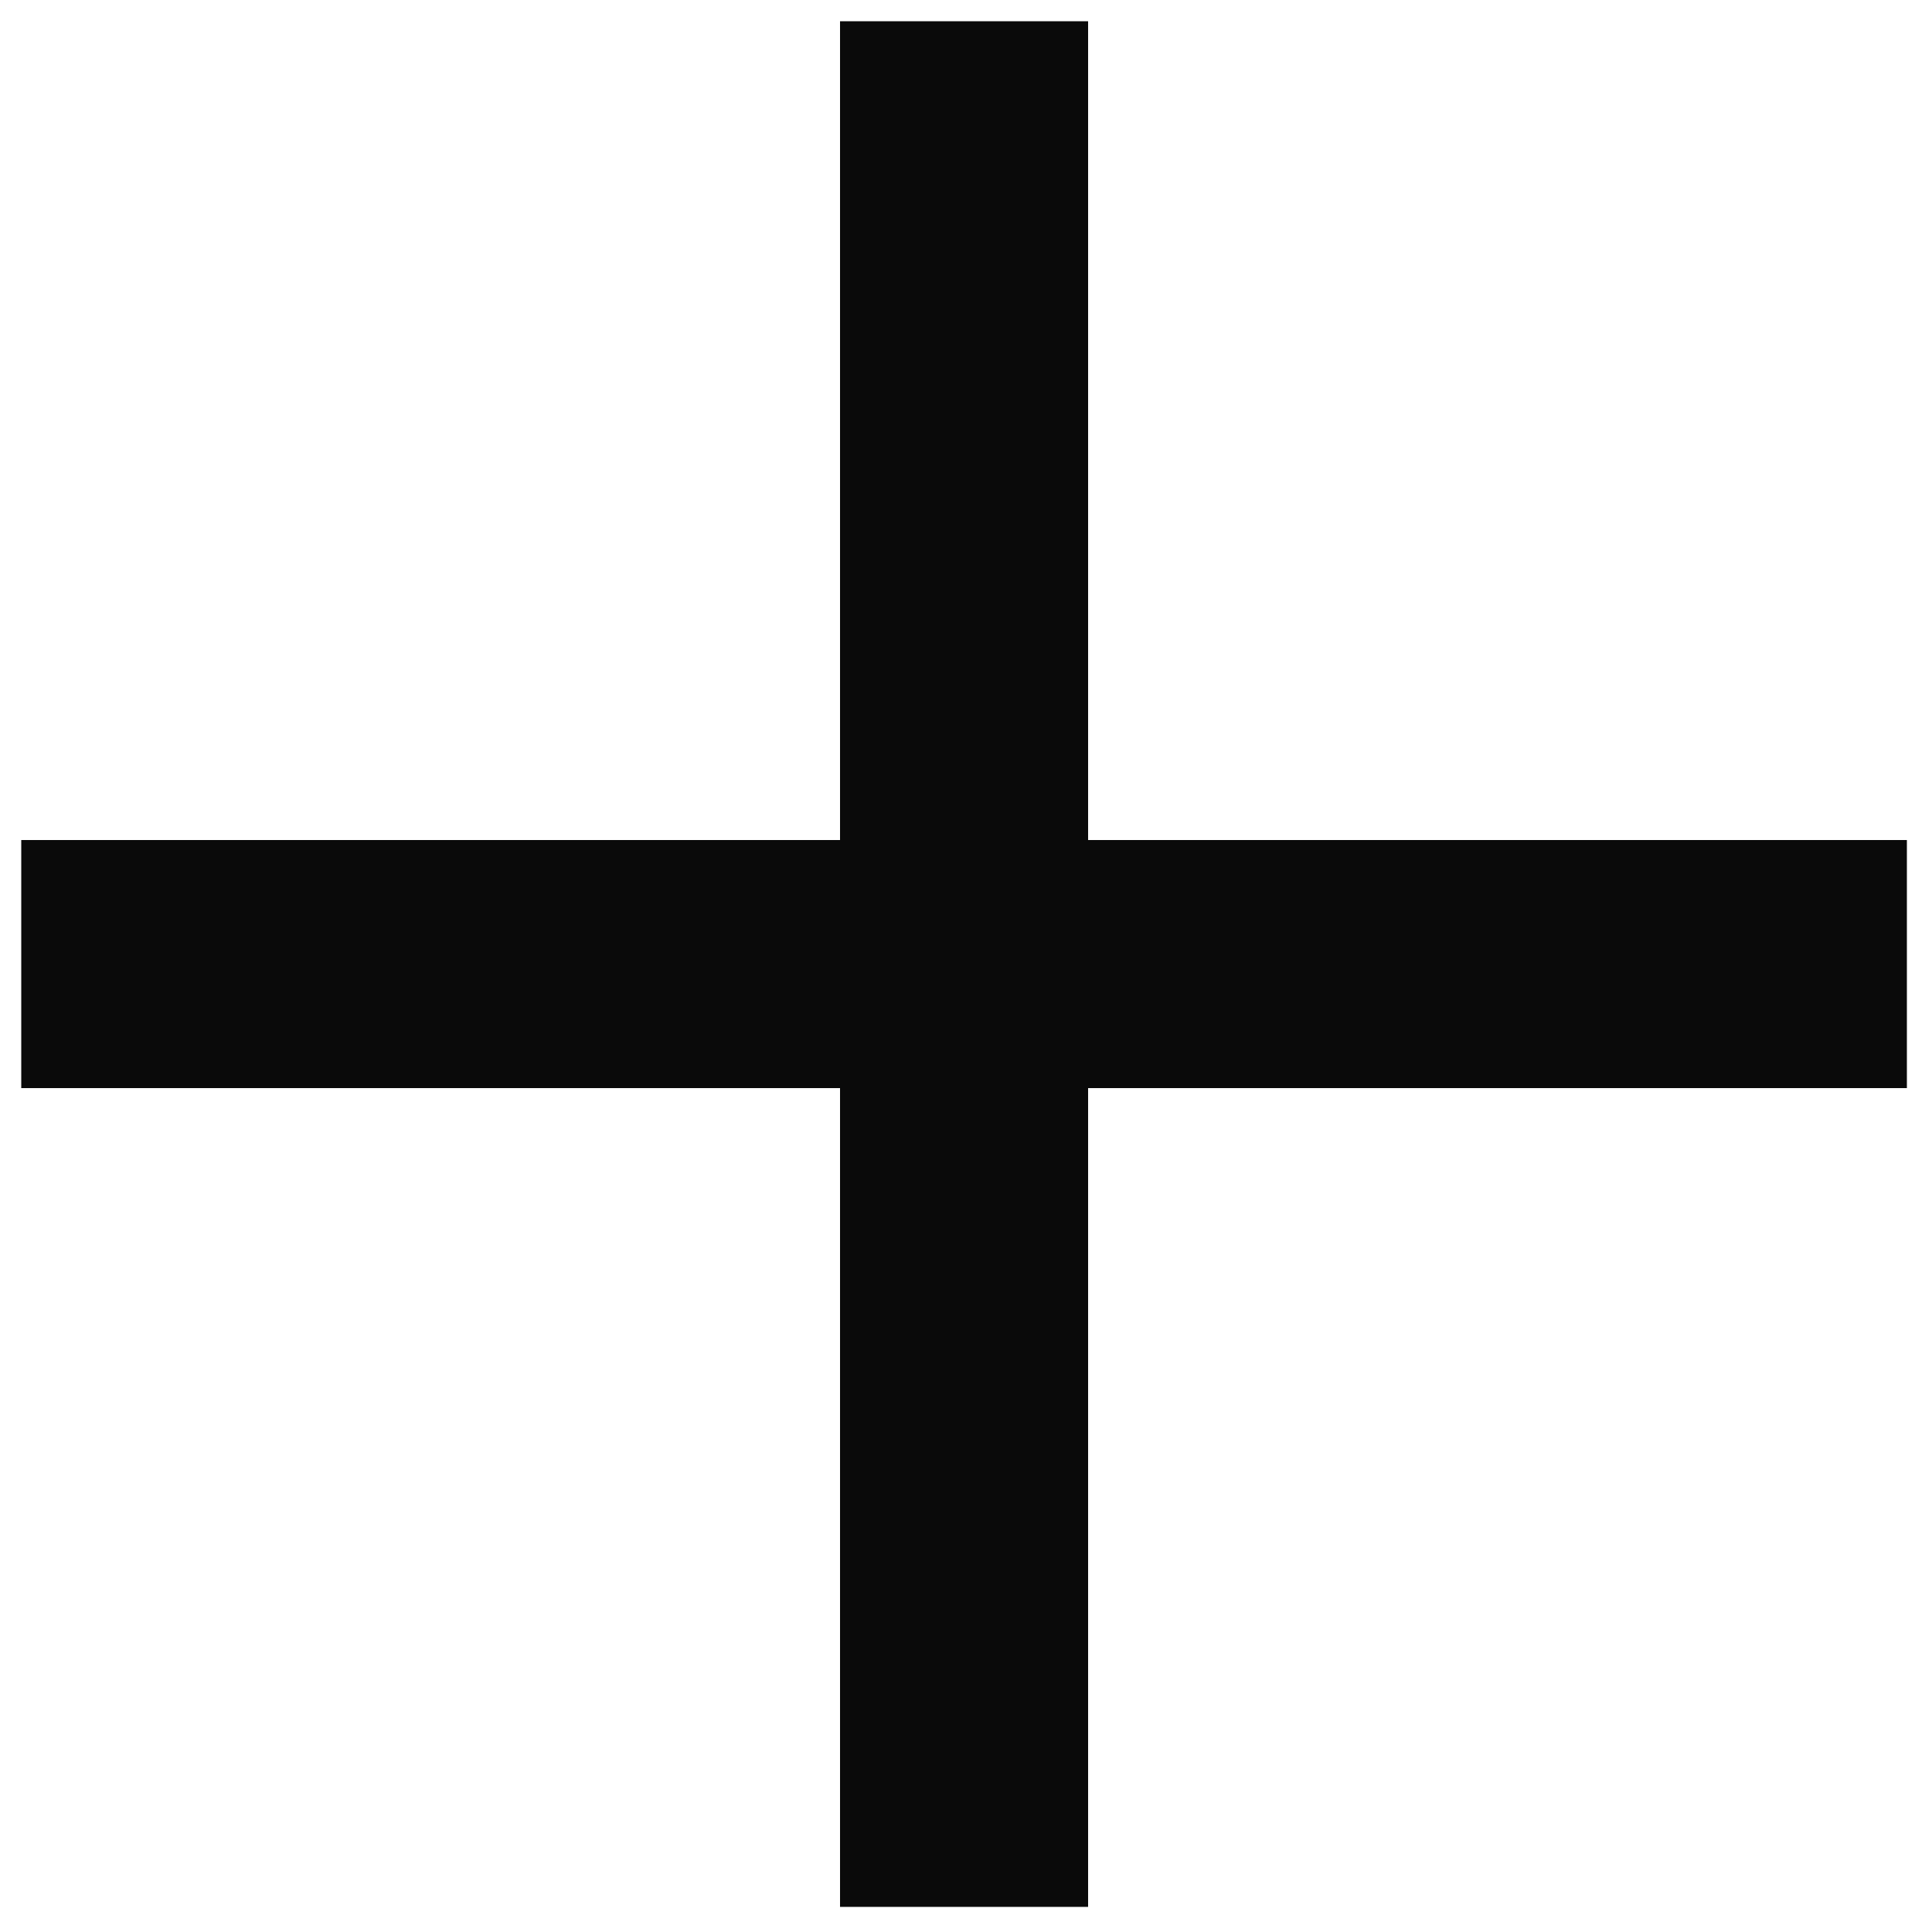 <?xml version="1.0" encoding="utf-8"?>
<!-- Generator: Adobe Illustrator 28.1.0, SVG Export Plug-In . SVG Version: 6.00 Build 0)  -->
<svg version="1.1" id="Layer_1" xmlns="http://www.w3.org/2000/svg" xmlns:xlink="http://www.w3.org/1999/xlink" x="0px" y="0px"
	 width="500px" height="500px" viewBox="0 0 500 500" style="enable-background:new 0 0 500 500;" xml:space="preserve">
<style type="text/css">
	.st0{fill:#0A0A0A;}
</style>
<polygon class="st0" points="493.5,217.4 281.6,217.4 281.6,5.5 217.4,5.5 217.4,217.4 5.5,217.4 5.5,281.6 217.4,281.6 
	217.4,493.5 281.6,493.5 281.6,281.6 493.5,281.6 "/>
</svg>
